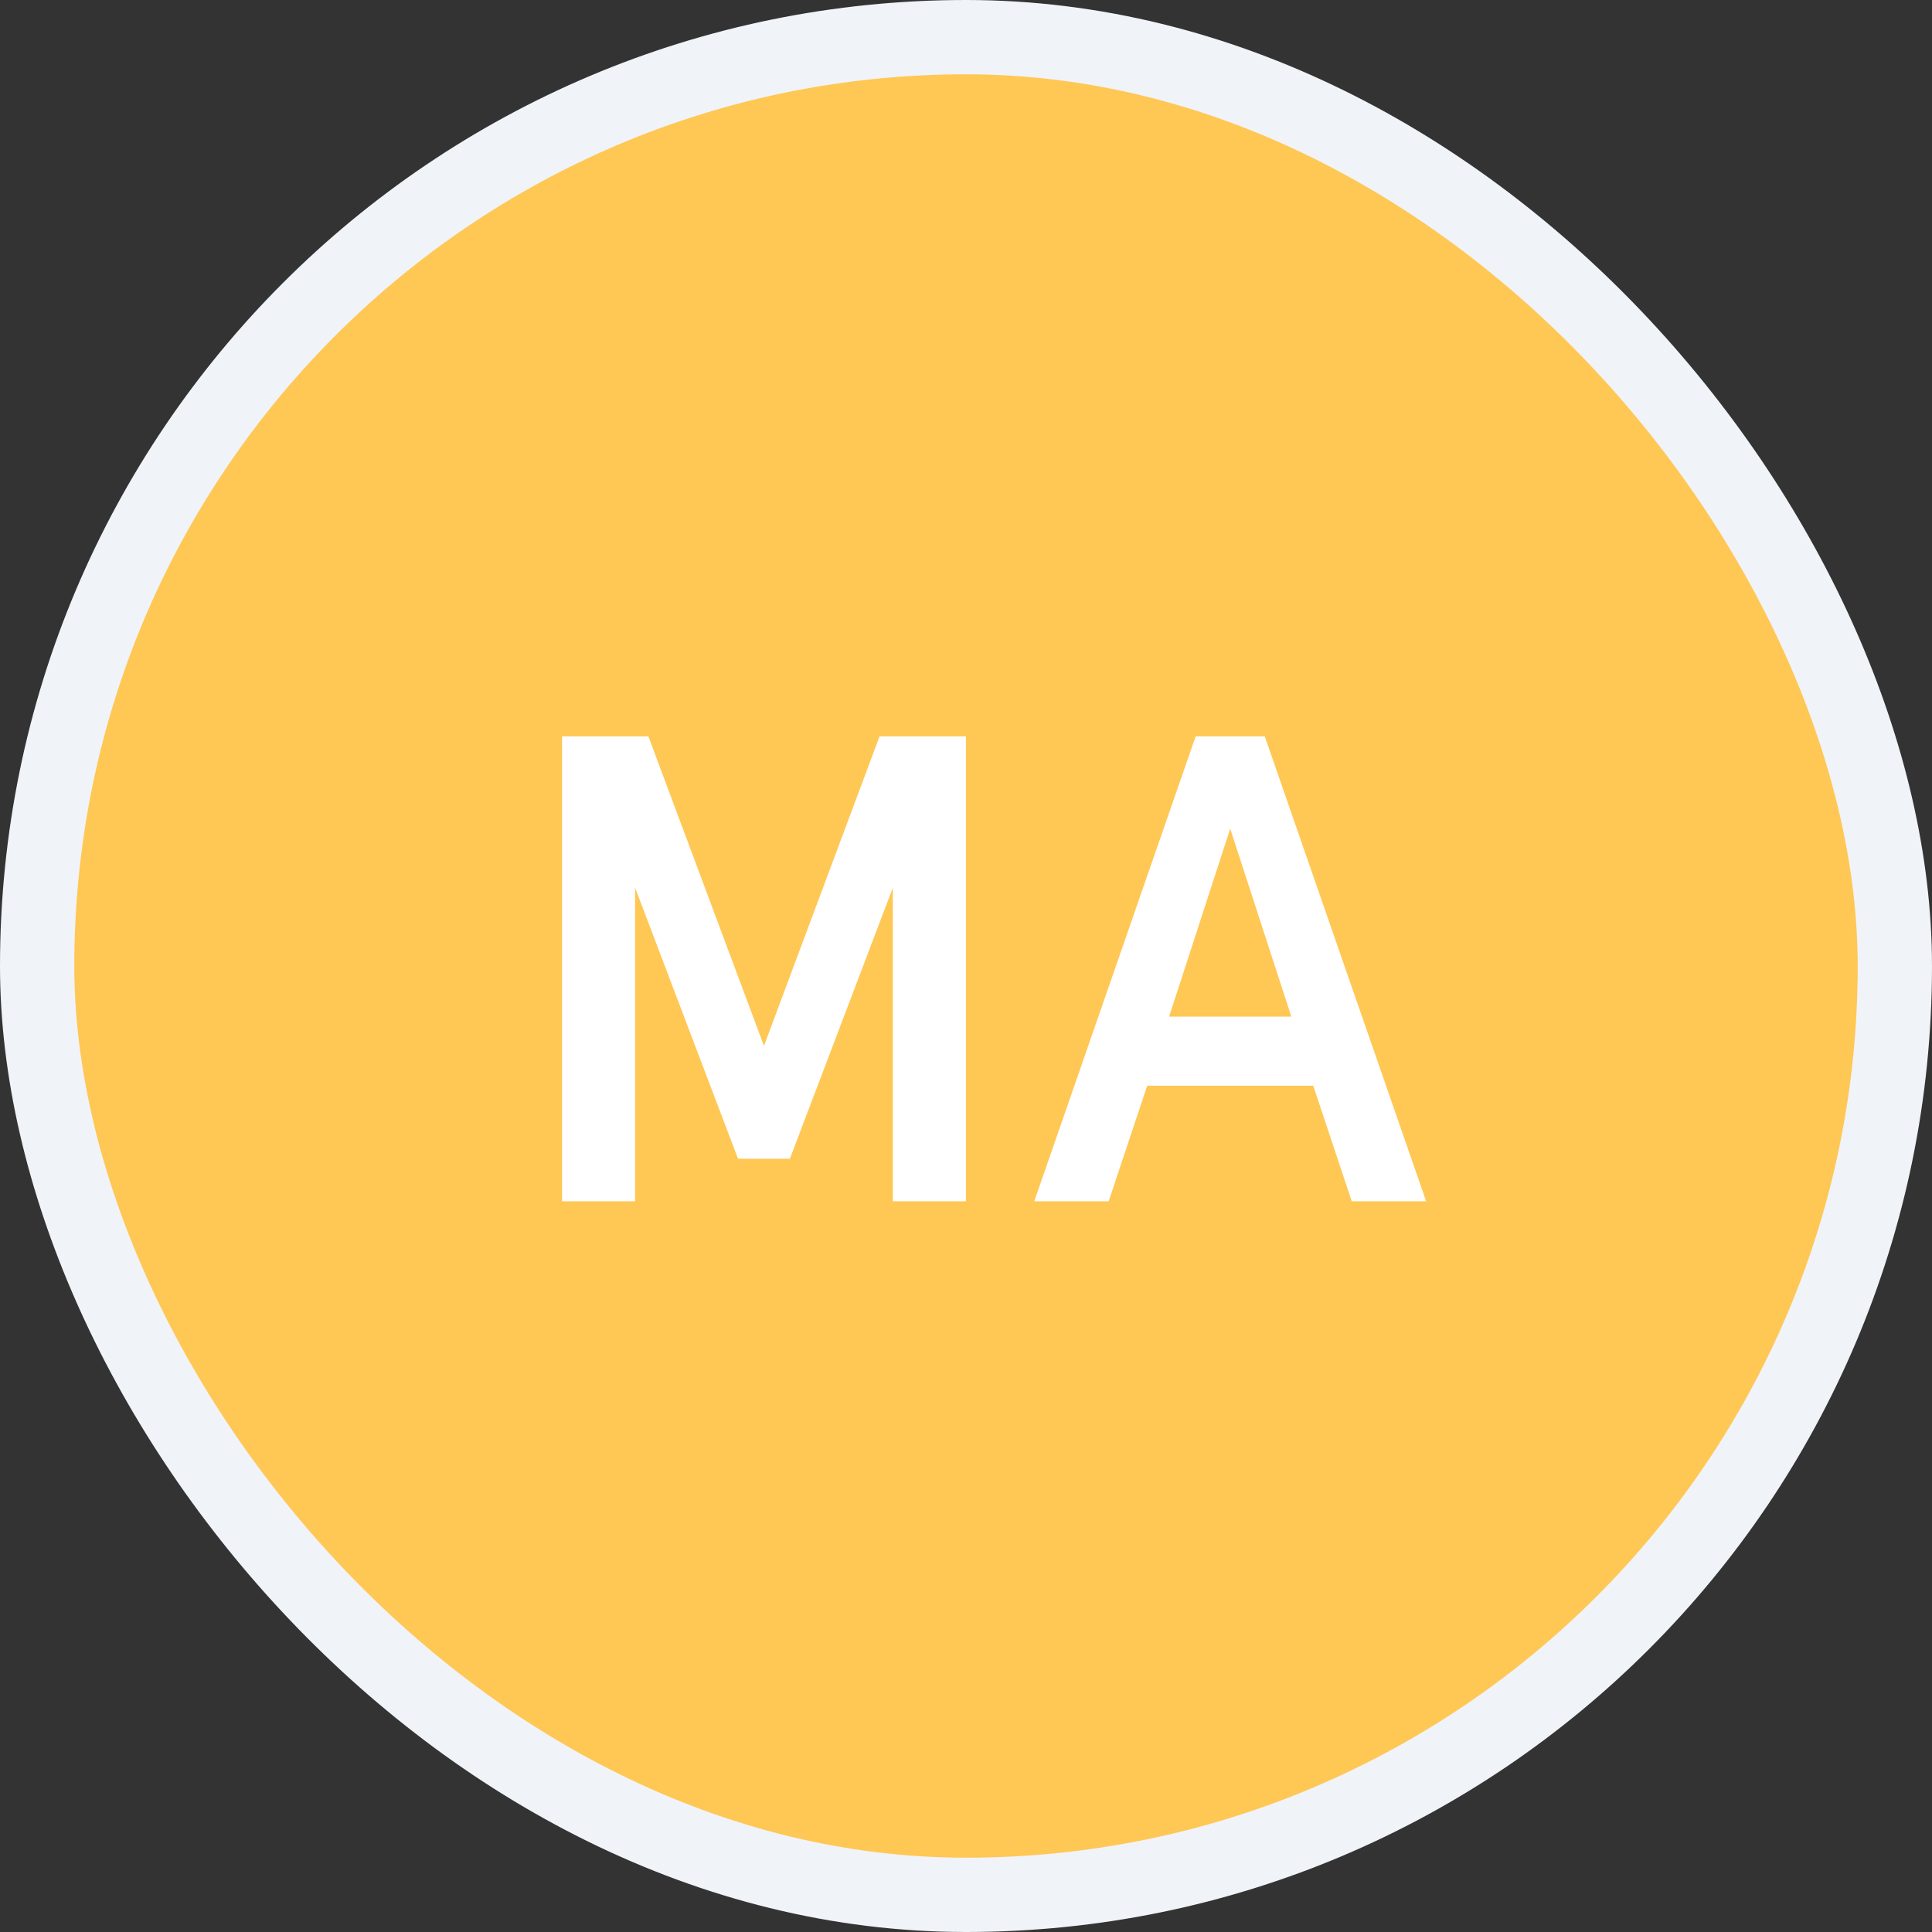 <svg fill="none" viewBox="0 0 78 78" height="78" width="78" xmlns="http://www.w3.org/2000/svg"><rect x="0" y="0" width="78" height="78" fill="#333333" stroke="none"/><rect fill="#FFC754" rx="37.5" height="75" width="75" y="1.5" x="1.5"></rect><path fill="white" d="M25.641 48.5V35.842L29.797 46.784H31.889L36.046 35.842V48.5H38.996V29.728H35.51L30.843 42.225L26.177 29.728H22.691V48.5H25.641ZM41.755 48.5H44.759L46.315 43.834H53.019L54.574 48.5H57.578L51.061 29.728H48.272L41.755 48.5ZM52.134 41.045H47.2L49.667 33.455L52.134 41.045Z"></path><rect stroke-width="3" stroke="#F0F3F8" rx="37.5" height="75" width="75" y="1.5" x="1.5"></rect></svg> 